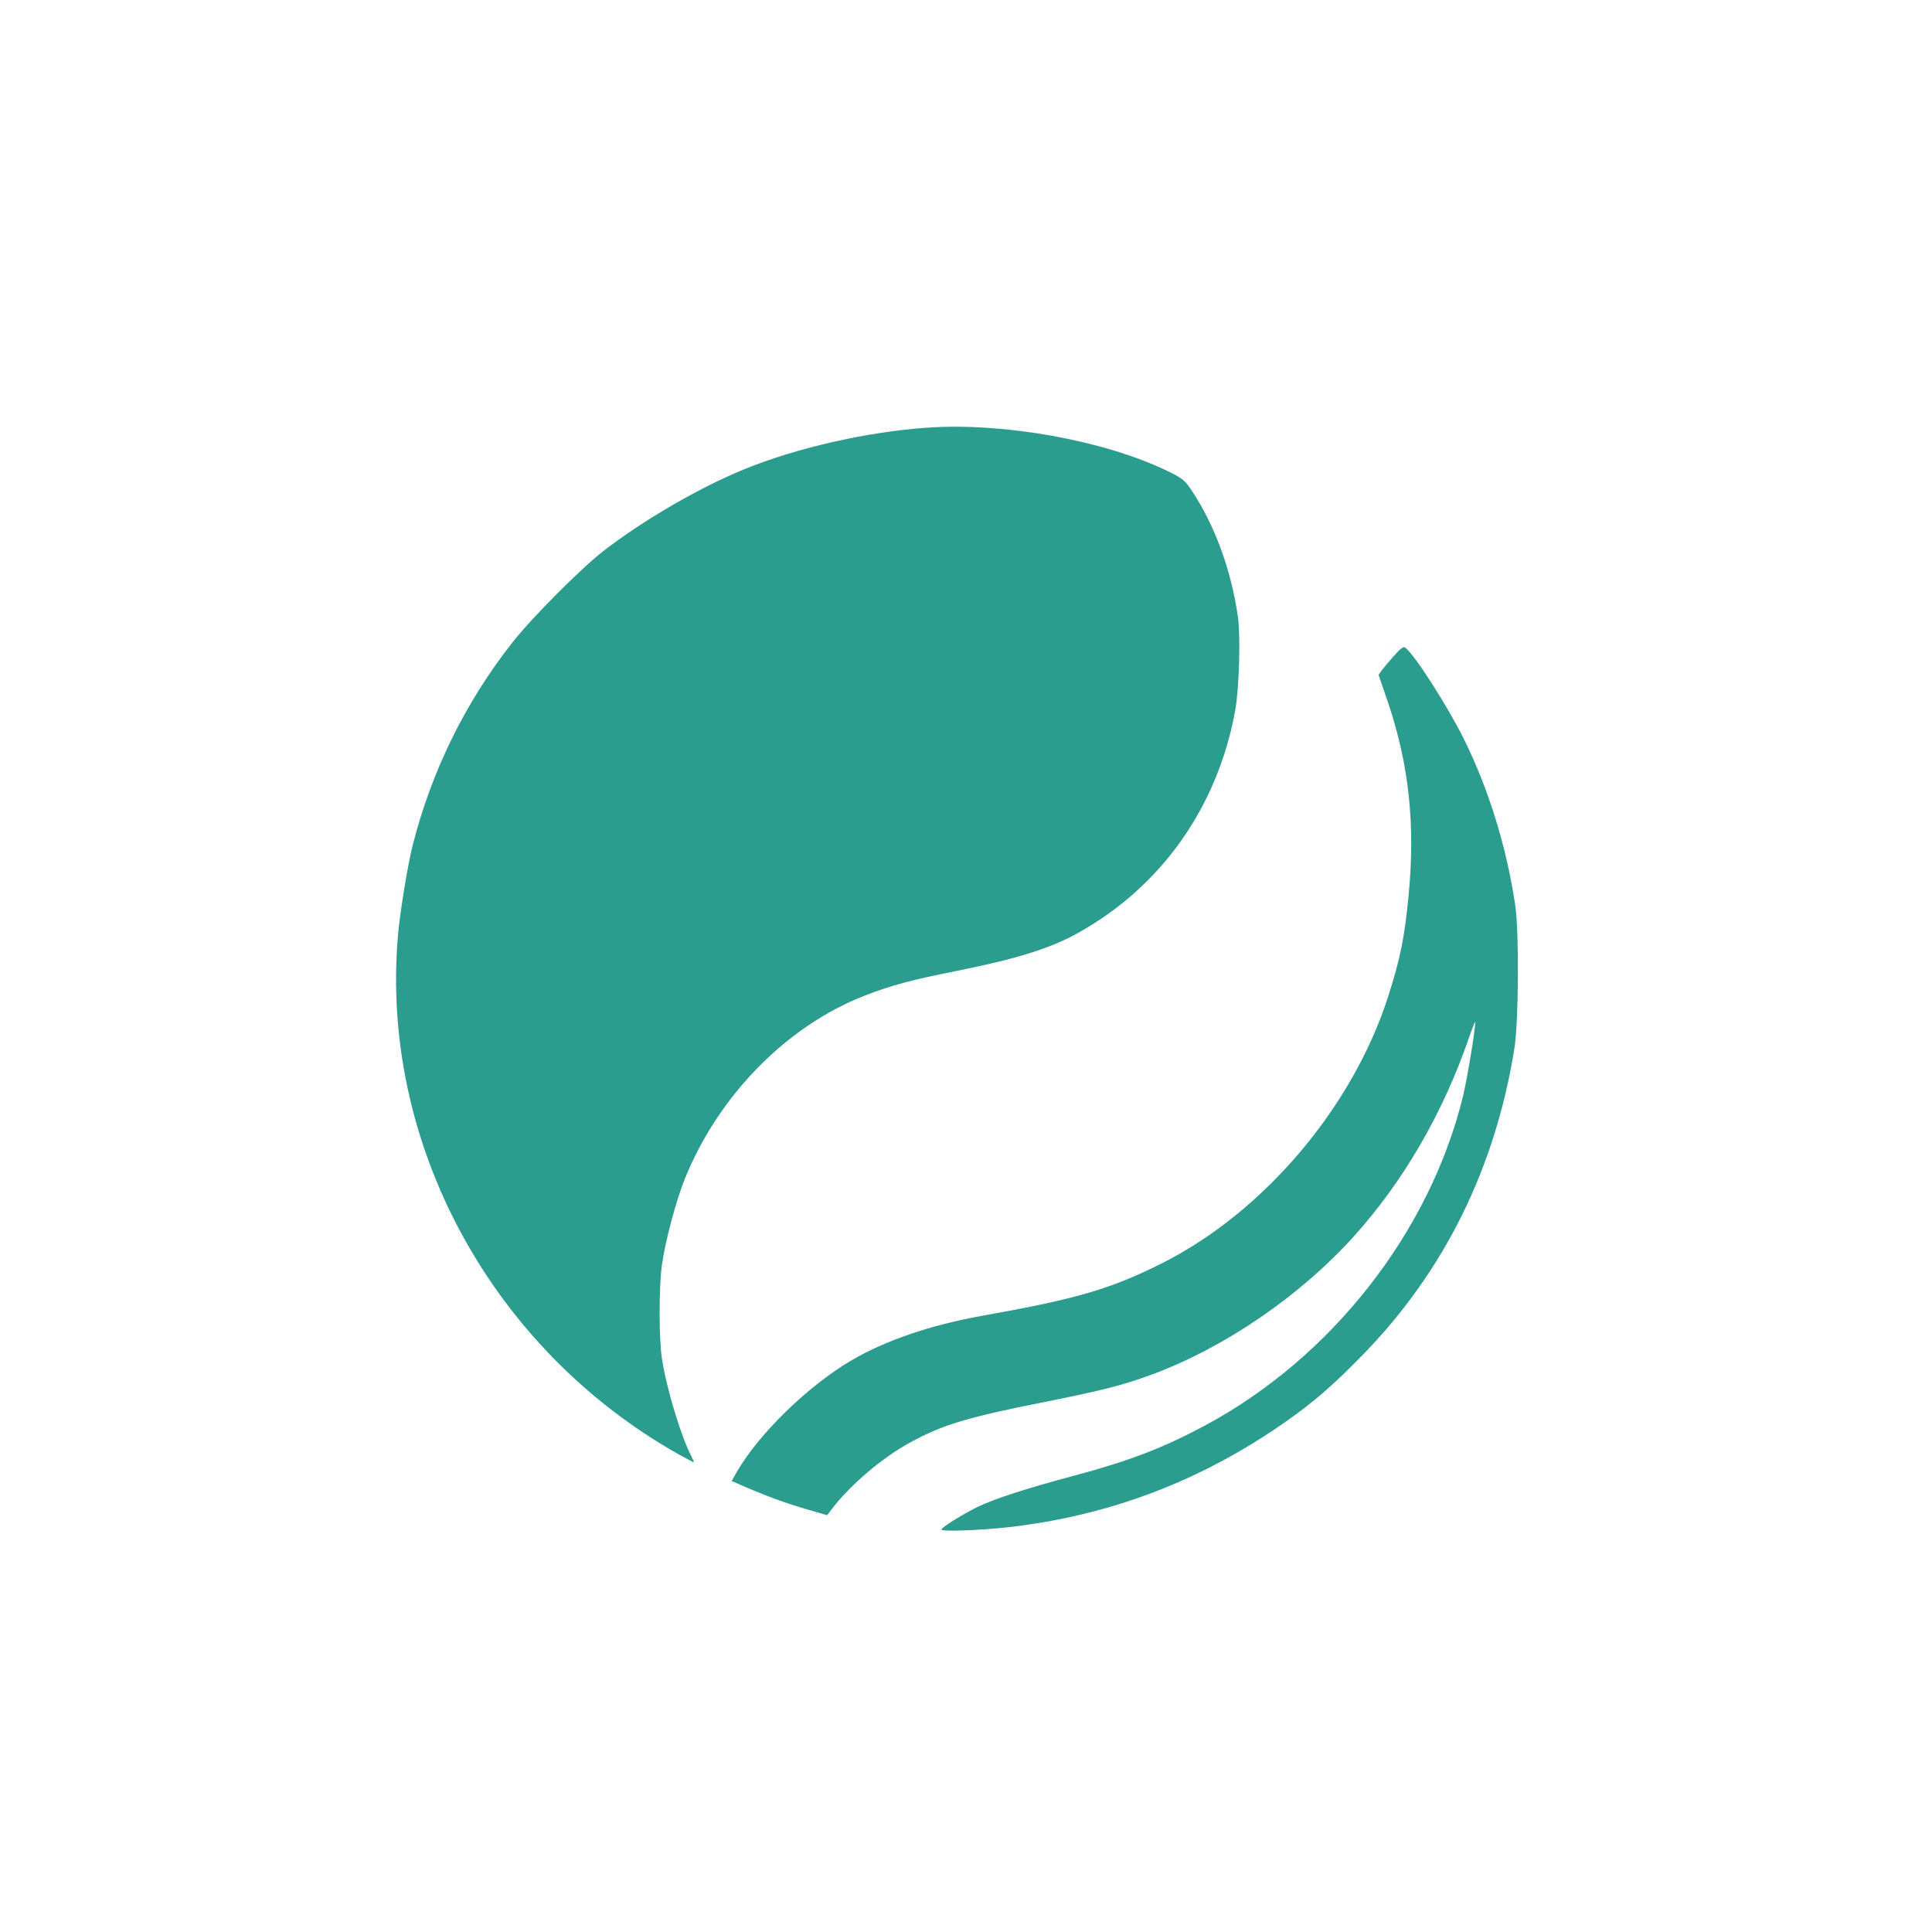 <?xml version="1.0" standalone="no"?>
<!DOCTYPE svg PUBLIC "-//W3C//DTD SVG 20010904//EN"
 "http://www.w3.org/TR/2001/REC-SVG-20010904/DTD/svg10.dtd">
<svg version="1.0" xmlns="http://www.w3.org/2000/svg"
 width="1024pt" height="1024pt" viewBox="0 0 1024 1024"
 preserveAspectRatio="xMidYMid meet">

<g transform="translate(0,1024) scale(0.1,-0.1)"
fill="#2A9D8F" stroke="none">
<path d="M4910 7973 c-320 -23 -688 -107 -965 -220 -238 -97 -537 -271 -745
-432 -117 -90 -380 -354 -480 -481 -252 -318 -434 -688 -534 -1085 -25 -100
-65 -343 -76 -465 -99 -1104 490 -2197 1488 -2759 41 -22 76 -41 78 -41 3 0
-2 13 -10 28 -57 110 -131 354 -157 517 -17 103 -17 384 -1 499 19 132 74 338
121 456 178 443 542 814 957 974 139 54 248 83 490 131 313 63 492 119 634
198 444 246 742 667 836 1177 22 115 30 396 15 502 -36 251 -125 491 -250 676
-31 46 -47 59 -126 97 -337 162 -869 257 -1275 228z"/>
<path d="M7370 6743 c-36 -41 -64 -78 -63 -81 1 -4 22 -65 47 -137 114 -335
149 -656 111 -1040 -21 -214 -43 -325 -107 -525 -188 -588 -659 -1144 -1200
-1416 -272 -136 -447 -188 -958 -279 -267 -48 -507 -130 -685 -234 -230 -134
-493 -390 -610 -593 l-27 -48 49 -21 c133 -58 229 -93 337 -125 l120 -35 25
33 c99 129 267 272 416 353 170 93 301 133 711 214 314 63 415 89 573 147 384
143 781 415 1064 728 264 292 475 655 613 1056 18 52 33 90 33 83 2 -31 -42
-299 -64 -390 -175 -722 -699 -1391 -1371 -1750 -221 -118 -398 -186 -689
-264 -253 -67 -424 -123 -514 -166 -84 -42 -191 -109 -191 -120 0 -12 208 -4
360 13 536 62 1019 246 1465 559 152 107 249 191 411 357 430 443 699 986 801
1623 22 138 25 609 5 750 -45 312 -143 629 -278 898 -88 174 -253 432 -305
474 -11 9 -26 -3 -79 -64z"/>
</g>
</svg>

